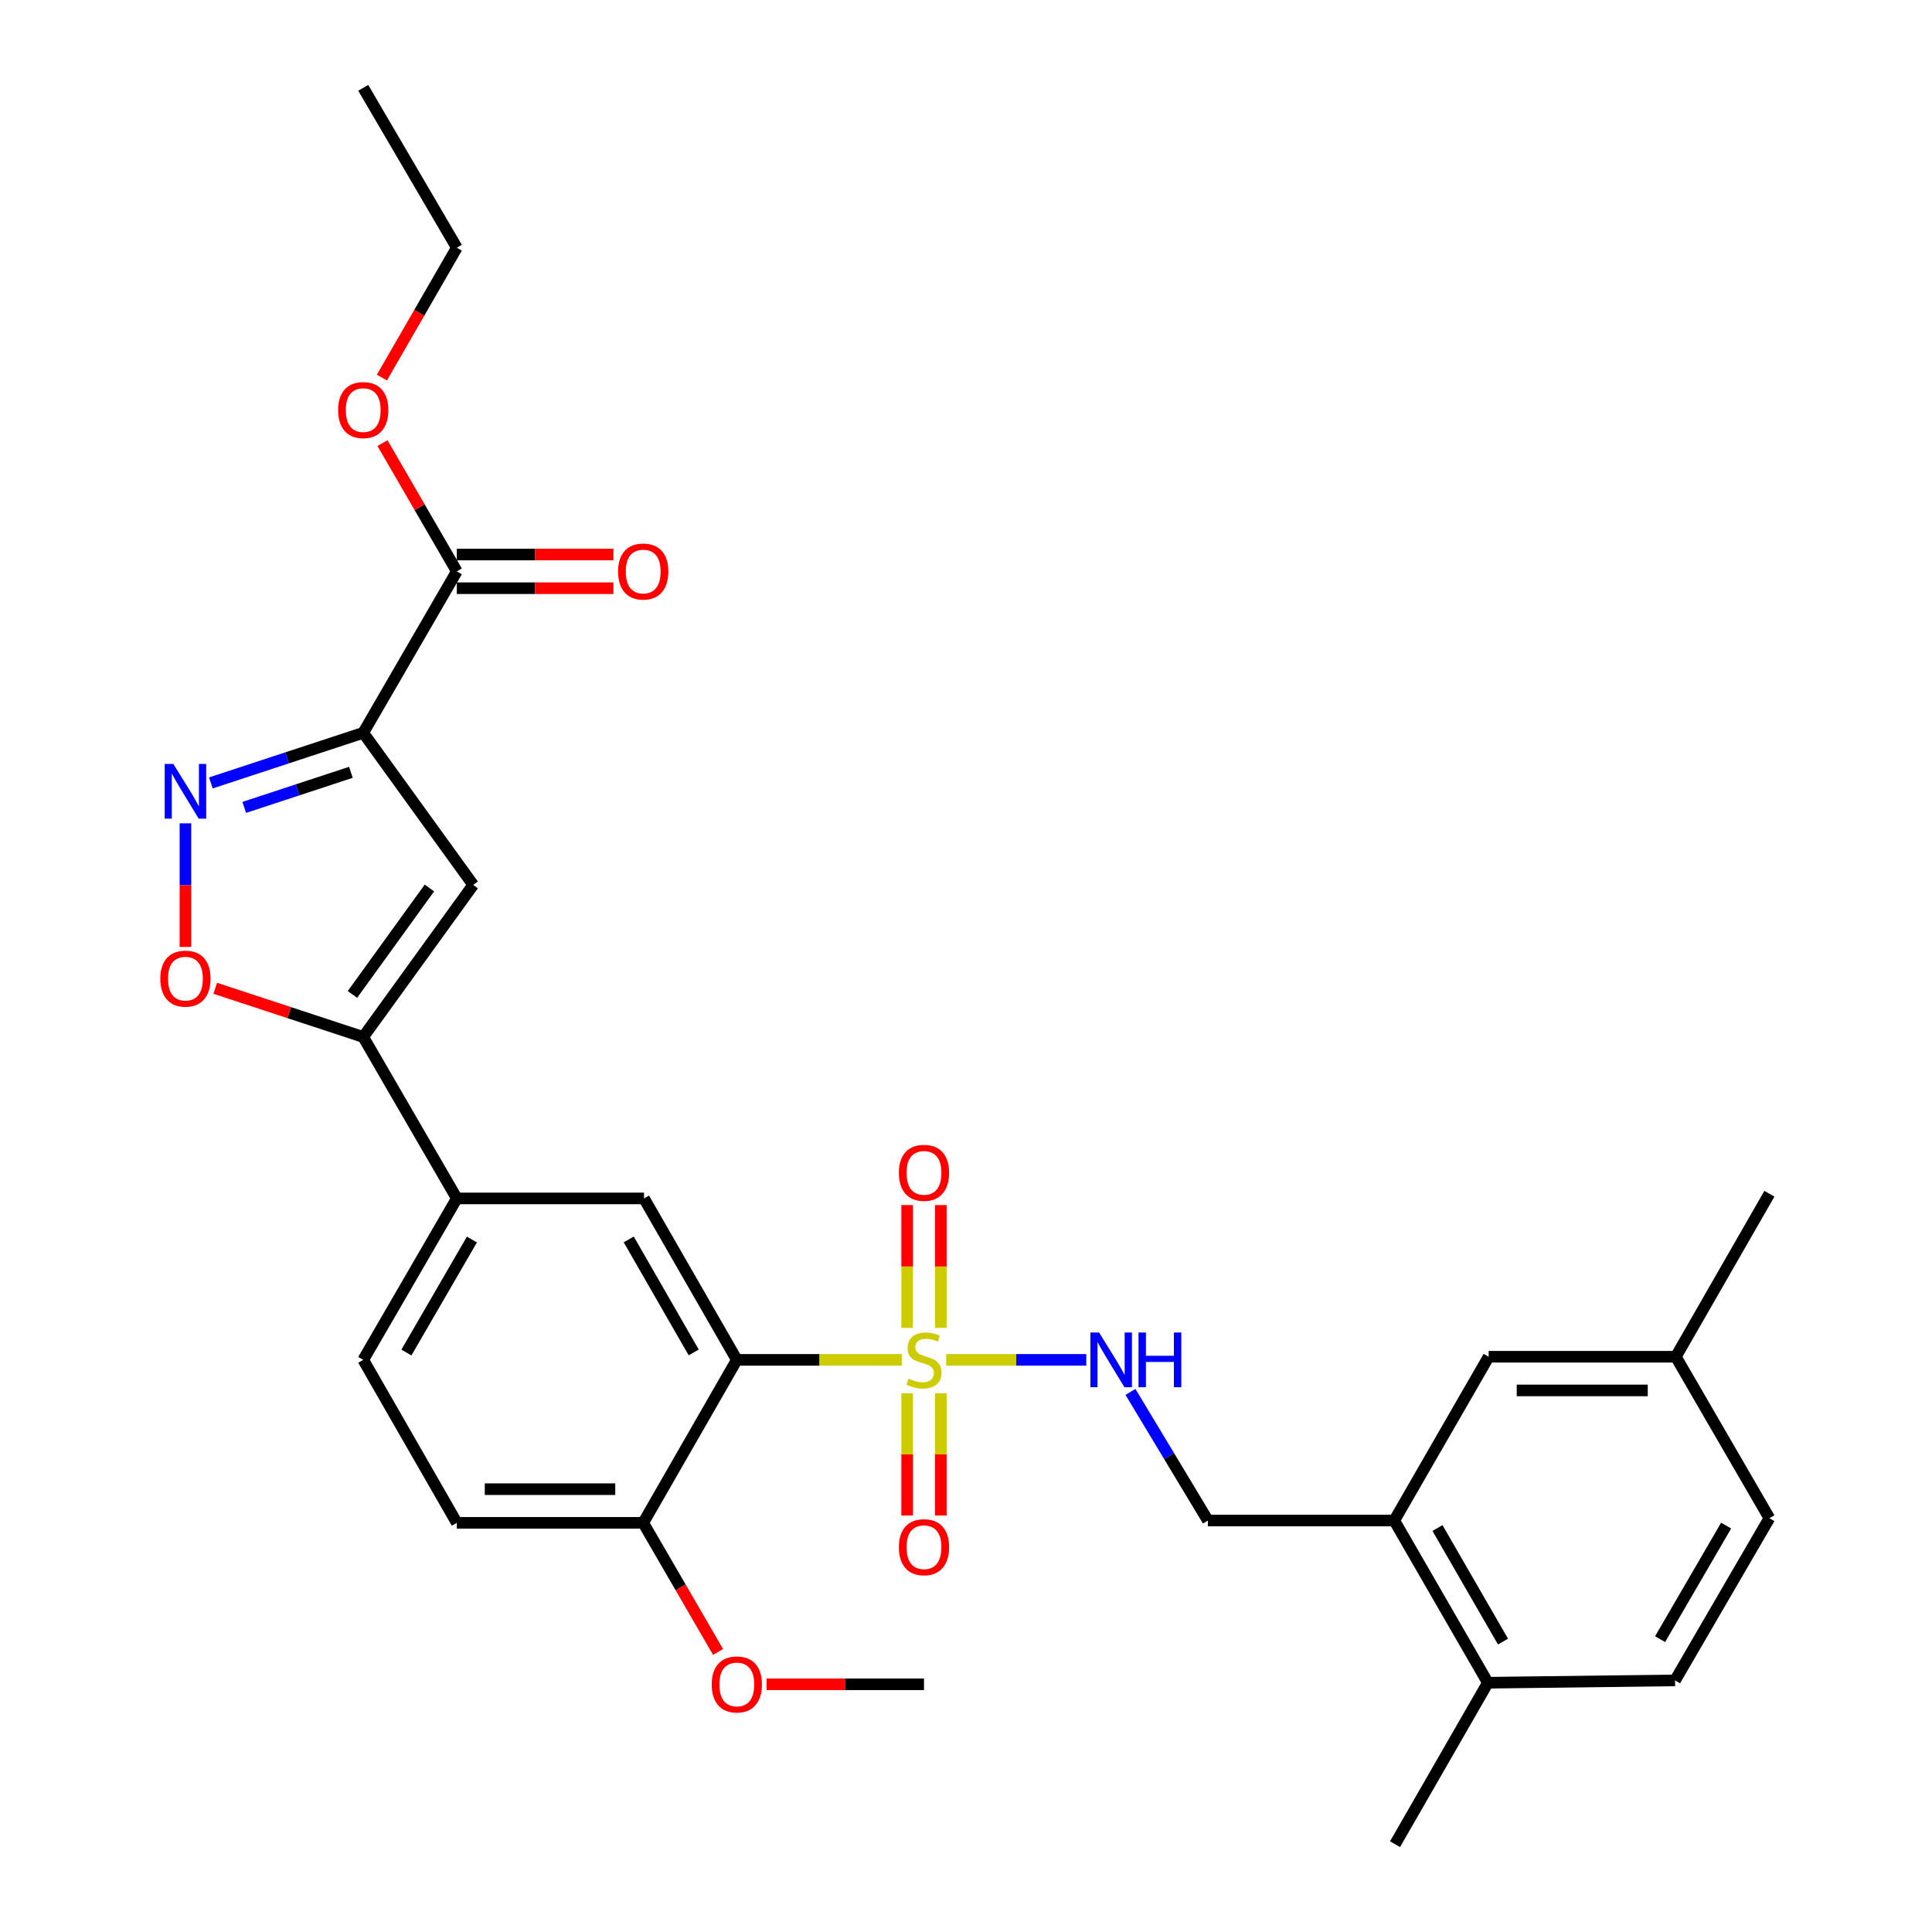 <?xml version='1.0' encoding='iso-8859-1'?>
<svg version='1.1' baseProfile='full'
              xmlns='http://www.w3.org/2000/svg'
                      xmlns:rdkit='http://www.rdkit.org/xml'
                      xmlns:xlink='http://www.w3.org/1999/xlink'
                  xml:space='preserve'
width='1000px' height='1000px' viewBox='0 0 1000 1000'>
<!-- END OF HEADER -->
<rect style='opacity:1.0;fill:#FFFFFF;stroke:none' width='1000' height='1000' x='0' y='0'> </rect>
<path class='bond-0' d='M 466.753,703.864 L 424.065,703.864' style='fill:none;fill-rule:evenodd;stroke:#CCCC00;stroke-width:6px;stroke-linecap:butt;stroke-linejoin:miter;stroke-opacity:1' />
<path class='bond-0' d='M 424.065,703.864 L 381.377,703.864' style='fill:none;fill-rule:evenodd;stroke:#000000;stroke-width:6px;stroke-linecap:butt;stroke-linejoin:miter;stroke-opacity:1' />
<path class='bond-8' d='M 489.757,703.864 L 526.012,703.864' style='fill:none;fill-rule:evenodd;stroke:#CCCC00;stroke-width:6px;stroke-linecap:butt;stroke-linejoin:miter;stroke-opacity:1' />
<path class='bond-8' d='M 526.012,703.864 L 562.267,703.864' style='fill:none;fill-rule:evenodd;stroke:#0000FF;stroke-width:6px;stroke-linecap:butt;stroke-linejoin:miter;stroke-opacity:1' />
<path class='bond-10' d='M 486.969,687.322 L 486.969,655.534' style='fill:none;fill-rule:evenodd;stroke:#CCCC00;stroke-width:6px;stroke-linecap:butt;stroke-linejoin:miter;stroke-opacity:1' />
<path class='bond-10' d='M 486.969,655.534 L 486.969,623.746' style='fill:none;fill-rule:evenodd;stroke:#FF0000;stroke-width:6px;stroke-linecap:butt;stroke-linejoin:miter;stroke-opacity:1' />
<path class='bond-10' d='M 469.54,687.322 L 469.54,655.534' style='fill:none;fill-rule:evenodd;stroke:#CCCC00;stroke-width:6px;stroke-linecap:butt;stroke-linejoin:miter;stroke-opacity:1' />
<path class='bond-10' d='M 469.54,655.534 L 469.54,623.746' style='fill:none;fill-rule:evenodd;stroke:#FF0000;stroke-width:6px;stroke-linecap:butt;stroke-linejoin:miter;stroke-opacity:1' />
<path class='bond-11' d='M 469.54,721.166 L 469.54,752.799' style='fill:none;fill-rule:evenodd;stroke:#CCCC00;stroke-width:6px;stroke-linecap:butt;stroke-linejoin:miter;stroke-opacity:1' />
<path class='bond-11' d='M 469.54,752.799 L 469.54,784.433' style='fill:none;fill-rule:evenodd;stroke:#FF0000;stroke-width:6px;stroke-linecap:butt;stroke-linejoin:miter;stroke-opacity:1' />
<path class='bond-11' d='M 486.969,721.166 L 486.969,752.799' style='fill:none;fill-rule:evenodd;stroke:#CCCC00;stroke-width:6px;stroke-linecap:butt;stroke-linejoin:miter;stroke-opacity:1' />
<path class='bond-11' d='M 486.969,752.799 L 486.969,784.433' style='fill:none;fill-rule:evenodd;stroke:#FF0000;stroke-width:6px;stroke-linecap:butt;stroke-linejoin:miter;stroke-opacity:1' />
<path class='bond-6' d='M 381.377,703.864 L 333.34,620.301' style='fill:none;fill-rule:evenodd;stroke:#000000;stroke-width:6px;stroke-linecap:butt;stroke-linejoin:miter;stroke-opacity:1' />
<path class='bond-6' d='M 359.061,700.016 L 325.435,641.522' style='fill:none;fill-rule:evenodd;stroke:#000000;stroke-width:6px;stroke-linecap:butt;stroke-linejoin:miter;stroke-opacity:1' />
<path class='bond-13' d='M 381.377,703.864 L 332.924,788.222' style='fill:none;fill-rule:evenodd;stroke:#000000;stroke-width:6px;stroke-linecap:butt;stroke-linejoin:miter;stroke-opacity:1' />
<path class='bond-1' d='M 188.009,379.302 L 244.925,458.025' style='fill:none;fill-rule:evenodd;stroke:#000000;stroke-width:6px;stroke-linecap:butt;stroke-linejoin:miter;stroke-opacity:1' />
<path class='bond-7' d='M 188.009,379.302 L 236.453,295.739' style='fill:none;fill-rule:evenodd;stroke:#000000;stroke-width:6px;stroke-linecap:butt;stroke-linejoin:miter;stroke-opacity:1' />
<path class='bond-32' d='M 188.009,379.302 L 148.577,392.272' style='fill:none;fill-rule:evenodd;stroke:#000000;stroke-width:6px;stroke-linecap:butt;stroke-linejoin:miter;stroke-opacity:1' />
<path class='bond-32' d='M 148.577,392.272 L 109.144,405.242' style='fill:none;fill-rule:evenodd;stroke:#0000FF;stroke-width:6px;stroke-linecap:butt;stroke-linejoin:miter;stroke-opacity:1' />
<path class='bond-32' d='M 181.625,399.75 L 154.022,408.829' style='fill:none;fill-rule:evenodd;stroke:#000000;stroke-width:6px;stroke-linecap:butt;stroke-linejoin:miter;stroke-opacity:1' />
<path class='bond-32' d='M 154.022,408.829 L 126.42,417.908' style='fill:none;fill-rule:evenodd;stroke:#0000FF;stroke-width:6px;stroke-linecap:butt;stroke-linejoin:miter;stroke-opacity:1' />
<path class='bond-2' d='M 95.983,426.153 L 95.983,458.142' style='fill:none;fill-rule:evenodd;stroke:#0000FF;stroke-width:6px;stroke-linecap:butt;stroke-linejoin:miter;stroke-opacity:1' />
<path class='bond-2' d='M 95.983,458.142 L 95.983,490.131' style='fill:none;fill-rule:evenodd;stroke:#FF0000;stroke-width:6px;stroke-linecap:butt;stroke-linejoin:miter;stroke-opacity:1' />
<path class='bond-3' d='M 244.925,458.025 L 188.009,536.737' style='fill:none;fill-rule:evenodd;stroke:#000000;stroke-width:6px;stroke-linecap:butt;stroke-linejoin:miter;stroke-opacity:1' />
<path class='bond-3' d='M 222.264,459.619 L 182.423,514.717' style='fill:none;fill-rule:evenodd;stroke:#000000;stroke-width:6px;stroke-linecap:butt;stroke-linejoin:miter;stroke-opacity:1' />
<path class='bond-4' d='M 188.009,536.737 L 236.453,620.301' style='fill:none;fill-rule:evenodd;stroke:#000000;stroke-width:6px;stroke-linecap:butt;stroke-linejoin:miter;stroke-opacity:1' />
<path class='bond-5' d='M 188.009,536.737 L 149.707,524.135' style='fill:none;fill-rule:evenodd;stroke:#000000;stroke-width:6px;stroke-linecap:butt;stroke-linejoin:miter;stroke-opacity:1' />
<path class='bond-5' d='M 149.707,524.135 L 111.405,511.533' style='fill:none;fill-rule:evenodd;stroke:#FF0000;stroke-width:6px;stroke-linecap:butt;stroke-linejoin:miter;stroke-opacity:1' />
<path class='bond-9' d='M 333.34,620.301 L 236.453,620.301' style='fill:none;fill-rule:evenodd;stroke:#000000;stroke-width:6px;stroke-linecap:butt;stroke-linejoin:miter;stroke-opacity:1' />
<path class='bond-16' d='M 236.453,304.453 L 276.982,304.453' style='fill:none;fill-rule:evenodd;stroke:#000000;stroke-width:6px;stroke-linecap:butt;stroke-linejoin:miter;stroke-opacity:1' />
<path class='bond-16' d='M 276.982,304.453 L 317.512,304.453' style='fill:none;fill-rule:evenodd;stroke:#FF0000;stroke-width:6px;stroke-linecap:butt;stroke-linejoin:miter;stroke-opacity:1' />
<path class='bond-16' d='M 236.453,287.024 L 276.982,287.024' style='fill:none;fill-rule:evenodd;stroke:#000000;stroke-width:6px;stroke-linecap:butt;stroke-linejoin:miter;stroke-opacity:1' />
<path class='bond-16' d='M 276.982,287.024 L 317.512,287.024' style='fill:none;fill-rule:evenodd;stroke:#FF0000;stroke-width:6px;stroke-linecap:butt;stroke-linejoin:miter;stroke-opacity:1' />
<path class='bond-22' d='M 236.453,295.739 L 217.209,262.544' style='fill:none;fill-rule:evenodd;stroke:#000000;stroke-width:6px;stroke-linecap:butt;stroke-linejoin:miter;stroke-opacity:1' />
<path class='bond-22' d='M 217.209,262.544 L 197.966,229.35' style='fill:none;fill-rule:evenodd;stroke:#FF0000;stroke-width:6px;stroke-linecap:butt;stroke-linejoin:miter;stroke-opacity:1' />
<path class='bond-14' d='M 585.127,720.451 L 605.165,753.736' style='fill:none;fill-rule:evenodd;stroke:#0000FF;stroke-width:6px;stroke-linecap:butt;stroke-linejoin:miter;stroke-opacity:1' />
<path class='bond-14' d='M 605.165,753.736 L 625.203,787.021' style='fill:none;fill-rule:evenodd;stroke:#000000;stroke-width:6px;stroke-linecap:butt;stroke-linejoin:miter;stroke-opacity:1' />
<path class='bond-30' d='M 236.453,620.301 L 188.009,703.864' style='fill:none;fill-rule:evenodd;stroke:#000000;stroke-width:6px;stroke-linecap:butt;stroke-linejoin:miter;stroke-opacity:1' />
<path class='bond-30' d='M 244.265,641.577 L 210.354,700.071' style='fill:none;fill-rule:evenodd;stroke:#000000;stroke-width:6px;stroke-linecap:butt;stroke-linejoin:miter;stroke-opacity:1' />
<path class='bond-12' d='M 721.674,787.021 L 625.203,787.021' style='fill:none;fill-rule:evenodd;stroke:#000000;stroke-width:6px;stroke-linecap:butt;stroke-linejoin:miter;stroke-opacity:1' />
<path class='bond-15' d='M 721.674,787.021 L 770.117,870.982' style='fill:none;fill-rule:evenodd;stroke:#000000;stroke-width:6px;stroke-linecap:butt;stroke-linejoin:miter;stroke-opacity:1' />
<path class='bond-15' d='M 744.037,790.905 L 777.947,849.677' style='fill:none;fill-rule:evenodd;stroke:#000000;stroke-width:6px;stroke-linecap:butt;stroke-linejoin:miter;stroke-opacity:1' />
<path class='bond-17' d='M 721.674,787.021 L 770.524,702.247' style='fill:none;fill-rule:evenodd;stroke:#000000;stroke-width:6px;stroke-linecap:butt;stroke-linejoin:miter;stroke-opacity:1' />
<path class='bond-19' d='M 332.924,788.222 L 236.453,788.222' style='fill:none;fill-rule:evenodd;stroke:#000000;stroke-width:6px;stroke-linecap:butt;stroke-linejoin:miter;stroke-opacity:1' />
<path class='bond-19' d='M 318.453,770.793 L 250.923,770.793' style='fill:none;fill-rule:evenodd;stroke:#000000;stroke-width:6px;stroke-linecap:butt;stroke-linejoin:miter;stroke-opacity:1' />
<path class='bond-24' d='M 332.924,788.222 L 352.299,821.636' style='fill:none;fill-rule:evenodd;stroke:#000000;stroke-width:6px;stroke-linecap:butt;stroke-linejoin:miter;stroke-opacity:1' />
<path class='bond-24' d='M 352.299,821.636 L 371.674,855.051' style='fill:none;fill-rule:evenodd;stroke:#FF0000;stroke-width:6px;stroke-linecap:butt;stroke-linejoin:miter;stroke-opacity:1' />
<path class='bond-20' d='M 770.117,870.982 L 867.005,869.771' style='fill:none;fill-rule:evenodd;stroke:#000000;stroke-width:6px;stroke-linecap:butt;stroke-linejoin:miter;stroke-opacity:1' />
<path class='bond-25' d='M 770.117,870.982 L 722.071,954.545' style='fill:none;fill-rule:evenodd;stroke:#000000;stroke-width:6px;stroke-linecap:butt;stroke-linejoin:miter;stroke-opacity:1' />
<path class='bond-21' d='M 770.524,702.247 L 867.402,702.247' style='fill:none;fill-rule:evenodd;stroke:#000000;stroke-width:6px;stroke-linecap:butt;stroke-linejoin:miter;stroke-opacity:1' />
<path class='bond-21' d='M 785.056,719.676 L 852.87,719.676' style='fill:none;fill-rule:evenodd;stroke:#000000;stroke-width:6px;stroke-linecap:butt;stroke-linejoin:miter;stroke-opacity:1' />
<path class='bond-18' d='M 188.009,703.864 L 236.453,788.222' style='fill:none;fill-rule:evenodd;stroke:#000000;stroke-width:6px;stroke-linecap:butt;stroke-linejoin:miter;stroke-opacity:1' />
<path class='bond-31' d='M 867.005,869.771 L 915.836,785.811' style='fill:none;fill-rule:evenodd;stroke:#000000;stroke-width:6px;stroke-linecap:butt;stroke-linejoin:miter;stroke-opacity:1' />
<path class='bond-31' d='M 859.263,848.415 L 893.445,789.642' style='fill:none;fill-rule:evenodd;stroke:#000000;stroke-width:6px;stroke-linecap:butt;stroke-linejoin:miter;stroke-opacity:1' />
<path class='bond-23' d='M 867.402,702.247 L 915.836,785.811' style='fill:none;fill-rule:evenodd;stroke:#000000;stroke-width:6px;stroke-linecap:butt;stroke-linejoin:miter;stroke-opacity:1' />
<path class='bond-27' d='M 867.402,702.247 L 915.836,617.88' style='fill:none;fill-rule:evenodd;stroke:#000000;stroke-width:6px;stroke-linecap:butt;stroke-linejoin:miter;stroke-opacity:1' />
<path class='bond-26' d='M 197.67,195.432 L 217.061,161.823' style='fill:none;fill-rule:evenodd;stroke:#FF0000;stroke-width:6px;stroke-linecap:butt;stroke-linejoin:miter;stroke-opacity:1' />
<path class='bond-26' d='M 217.061,161.823 L 236.453,128.214' style='fill:none;fill-rule:evenodd;stroke:#000000;stroke-width:6px;stroke-linecap:butt;stroke-linejoin:miter;stroke-opacity:1' />
<path class='bond-28' d='M 396.799,871.786 L 437.527,871.786' style='fill:none;fill-rule:evenodd;stroke:#FF0000;stroke-width:6px;stroke-linecap:butt;stroke-linejoin:miter;stroke-opacity:1' />
<path class='bond-28' d='M 437.527,871.786 L 478.255,871.786' style='fill:none;fill-rule:evenodd;stroke:#000000;stroke-width:6px;stroke-linecap:butt;stroke-linejoin:miter;stroke-opacity:1' />
<path class='bond-29' d='M 236.453,128.214 L 188.009,45.455' style='fill:none;fill-rule:evenodd;stroke:#000000;stroke-width:6px;stroke-linecap:butt;stroke-linejoin:miter;stroke-opacity:1' />
<path  class='atom-0' d='M 470.255 713.584
Q 470.575 713.704, 471.895 714.264
Q 473.215 714.824, 474.655 715.184
Q 476.135 715.504, 477.575 715.504
Q 480.255 715.504, 481.815 714.224
Q 483.375 712.904, 483.375 710.624
Q 483.375 709.064, 482.575 708.104
Q 481.815 707.144, 480.615 706.624
Q 479.415 706.104, 477.415 705.504
Q 474.895 704.744, 473.375 704.024
Q 471.895 703.304, 470.815 701.784
Q 469.775 700.264, 469.775 697.704
Q 469.775 694.144, 472.175 691.944
Q 474.615 689.744, 479.415 689.744
Q 482.695 689.744, 486.415 691.304
L 485.495 694.384
Q 482.095 692.984, 479.535 692.984
Q 476.775 692.984, 475.255 694.144
Q 473.735 695.264, 473.775 697.224
Q 473.775 698.744, 474.535 699.664
Q 475.335 700.584, 476.455 701.104
Q 477.615 701.624, 479.535 702.224
Q 482.095 703.024, 483.615 703.824
Q 485.135 704.624, 486.215 706.264
Q 487.335 707.864, 487.335 710.624
Q 487.335 714.544, 484.695 716.664
Q 482.095 718.744, 477.735 718.744
Q 475.215 718.744, 473.295 718.184
Q 471.415 717.664, 469.175 716.744
L 470.255 713.584
' fill='#CCCC00'/>
<path  class='atom-3' d='M 89.722 395.411
L 99.002 410.411
Q 99.922 411.891, 101.403 414.571
Q 102.883 417.251, 102.963 417.411
L 102.963 395.411
L 106.723 395.411
L 106.723 423.731
L 102.843 423.731
L 92.882 407.331
Q 91.722 405.411, 90.483 403.211
Q 89.282 401.011, 88.922 400.331
L 88.922 423.731
L 85.243 423.731
L 85.243 395.411
L 89.722 395.411
' fill='#0000FF'/>
<path  class='atom-6' d='M 82.983 506.539
Q 82.983 499.739, 86.343 495.939
Q 89.703 492.139, 95.983 492.139
Q 102.263 492.139, 105.623 495.939
Q 108.983 499.739, 108.983 506.539
Q 108.983 513.419, 105.583 517.339
Q 102.183 521.219, 95.983 521.219
Q 89.743 521.219, 86.343 517.339
Q 82.983 513.459, 82.983 506.539
M 95.983 518.019
Q 100.303 518.019, 102.623 515.139
Q 104.983 512.219, 104.983 506.539
Q 104.983 500.979, 102.623 498.179
Q 100.303 495.339, 95.983 495.339
Q 91.662 495.339, 89.302 498.139
Q 86.983 500.939, 86.983 506.539
Q 86.983 512.259, 89.302 515.139
Q 91.662 518.019, 95.983 518.019
' fill='#FF0000'/>
<path  class='atom-9' d='M 568.882 689.704
L 578.162 704.704
Q 579.082 706.184, 580.562 708.864
Q 582.042 711.544, 582.122 711.704
L 582.122 689.704
L 585.882 689.704
L 585.882 718.024
L 582.002 718.024
L 572.042 701.624
Q 570.882 699.704, 569.642 697.504
Q 568.442 695.304, 568.082 694.624
L 568.082 718.024
L 564.402 718.024
L 564.402 689.704
L 568.882 689.704
' fill='#0000FF'/>
<path  class='atom-9' d='M 589.282 689.704
L 593.122 689.704
L 593.122 701.744
L 607.602 701.744
L 607.602 689.704
L 611.442 689.704
L 611.442 718.024
L 607.602 718.024
L 607.602 704.944
L 593.122 704.944
L 593.122 718.024
L 589.282 718.024
L 589.282 689.704
' fill='#0000FF'/>
<path  class='atom-11' d='M 465.255 607.057
Q 465.255 600.257, 468.615 596.457
Q 471.975 592.657, 478.255 592.657
Q 484.535 592.657, 487.895 596.457
Q 491.255 600.257, 491.255 607.057
Q 491.255 613.937, 487.855 617.857
Q 484.455 621.737, 478.255 621.737
Q 472.015 621.737, 468.615 617.857
Q 465.255 613.977, 465.255 607.057
M 478.255 618.537
Q 482.575 618.537, 484.895 615.657
Q 487.255 612.737, 487.255 607.057
Q 487.255 601.497, 484.895 598.697
Q 482.575 595.857, 478.255 595.857
Q 473.935 595.857, 471.575 598.657
Q 469.255 601.457, 469.255 607.057
Q 469.255 612.777, 471.575 615.657
Q 473.935 618.537, 478.255 618.537
' fill='#FF0000'/>
<path  class='atom-12' d='M 465.255 800.822
Q 465.255 794.022, 468.615 790.222
Q 471.975 786.422, 478.255 786.422
Q 484.535 786.422, 487.895 790.222
Q 491.255 794.022, 491.255 800.822
Q 491.255 807.702, 487.855 811.622
Q 484.455 815.502, 478.255 815.502
Q 472.015 815.502, 468.615 811.622
Q 465.255 807.742, 465.255 800.822
M 478.255 812.302
Q 482.575 812.302, 484.895 809.422
Q 487.255 806.502, 487.255 800.822
Q 487.255 795.262, 484.895 792.462
Q 482.575 789.622, 478.255 789.622
Q 473.935 789.622, 471.575 792.422
Q 469.255 795.222, 469.255 800.822
Q 469.255 806.542, 471.575 809.422
Q 473.935 812.302, 478.255 812.302
' fill='#FF0000'/>
<path  class='atom-17' d='M 319.924 295.819
Q 319.924 289.019, 323.284 285.219
Q 326.644 281.419, 332.924 281.419
Q 339.204 281.419, 342.564 285.219
Q 345.924 289.019, 345.924 295.819
Q 345.924 302.699, 342.524 306.619
Q 339.124 310.499, 332.924 310.499
Q 326.684 310.499, 323.284 306.619
Q 319.924 302.739, 319.924 295.819
M 332.924 307.299
Q 337.244 307.299, 339.564 304.419
Q 341.924 301.499, 341.924 295.819
Q 341.924 290.259, 339.564 287.459
Q 337.244 284.619, 332.924 284.619
Q 328.604 284.619, 326.244 287.419
Q 323.924 290.219, 323.924 295.819
Q 323.924 301.539, 326.244 304.419
Q 328.604 307.299, 332.924 307.299
' fill='#FF0000'/>
<path  class='atom-23' d='M 175.009 212.255
Q 175.009 205.455, 178.369 201.655
Q 181.729 197.855, 188.009 197.855
Q 194.289 197.855, 197.649 201.655
Q 201.009 205.455, 201.009 212.255
Q 201.009 219.135, 197.609 223.055
Q 194.209 226.935, 188.009 226.935
Q 181.769 226.935, 178.369 223.055
Q 175.009 219.175, 175.009 212.255
M 188.009 223.735
Q 192.329 223.735, 194.649 220.855
Q 197.009 217.935, 197.009 212.255
Q 197.009 206.695, 194.649 203.895
Q 192.329 201.055, 188.009 201.055
Q 183.689 201.055, 181.329 203.855
Q 179.009 206.655, 179.009 212.255
Q 179.009 217.975, 181.329 220.855
Q 183.689 223.735, 188.009 223.735
' fill='#FF0000'/>
<path  class='atom-25' d='M 368.377 871.866
Q 368.377 865.066, 371.737 861.266
Q 375.097 857.466, 381.377 857.466
Q 387.657 857.466, 391.017 861.266
Q 394.377 865.066, 394.377 871.866
Q 394.377 878.746, 390.977 882.666
Q 387.577 886.546, 381.377 886.546
Q 375.137 886.546, 371.737 882.666
Q 368.377 878.786, 368.377 871.866
M 381.377 883.346
Q 385.697 883.346, 388.017 880.466
Q 390.377 877.546, 390.377 871.866
Q 390.377 866.306, 388.017 863.506
Q 385.697 860.666, 381.377 860.666
Q 377.057 860.666, 374.697 863.466
Q 372.377 866.266, 372.377 871.866
Q 372.377 877.586, 374.697 880.466
Q 377.057 883.346, 381.377 883.346
' fill='#FF0000'/>
</svg>

